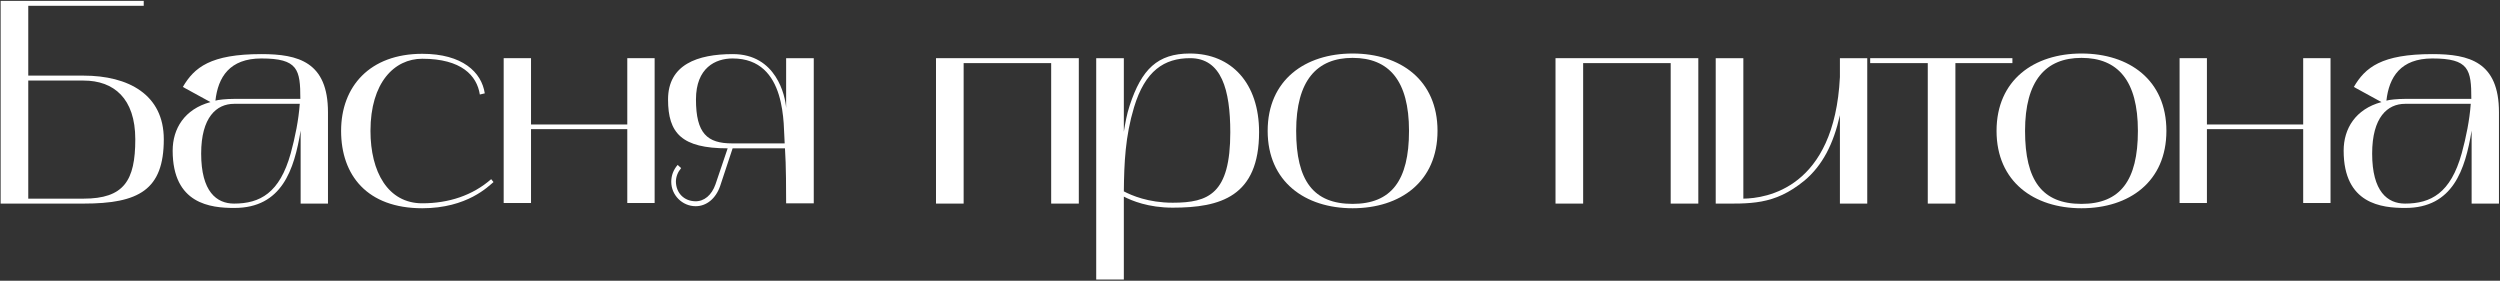 <?xml version="1.0" encoding="UTF-8"?> <svg xmlns="http://www.w3.org/2000/svg" width="1977" height="222" viewBox="0 0 1977 222" fill="none"><rect x="0" y="0" width="1977" height="222" fill="#333333" stroke="none"/><path d="M1902.12 164.45C1883.49 164.45 1853.36 161.46 1853.36 119.14C1853.36 101.66 1862.79 86.25 1883.26 80.73L1861.41 68.77C1870.38 53.36 1883.26 42.78 1923.51 42.78C1952.72 42.78 1976.18 48.99 1976.18 88.78V161H1954.56V103.27C1949.5 134.09 1939.84 164.45 1902.12 164.45ZM1901.89 82.11C1888.09 82.11 1875.9 92.69 1875.9 121.44C1875.9 151.57 1888.09 161 1901.89 161C1922.36 161 1938 152.72 1946.74 121.21C1950.19 108.56 1952.95 94.99 1953.87 82.11H1901.89ZM1887.17 79.58C1889.24 78.89 1895.91 78.2 1901.89 78.2H1954.33C1954.33 54.97 1952.49 46.23 1923.51 46.23C1898.44 46.23 1889.24 60.95 1887.17 79.58Z" fill="white"></path><path d="M1723.61 46H1745.23V98.44H1821.36V46H1842.98V160.54H1821.36V102.12H1745.23V160.54H1723.61V46Z" fill="white"></path><path d="M1578.87 103.5C1578.87 63.25 1608.54 42.32 1646.03 42.32C1683.75 42.32 1713.19 63.25 1713.19 103.5C1713.19 143.75 1683.75 164.68 1646.03 164.68C1608.54 164.68 1578.87 143.75 1578.87 103.5ZM1646.03 45.77C1617.74 45.77 1601.41 63.71 1601.41 103.5C1601.41 142.83 1614.98 161.23 1646.03 161.23C1676.62 161.23 1690.65 142.83 1690.65 103.5C1690.65 63.71 1674.78 45.77 1646.03 45.77Z" fill="white"></path><path d="M1524.48 49.91H1478.94V46H1591.41V49.91H1546.33V161H1524.48V49.91Z" fill="white"></path><path d="M1356.79 161V46H1378.64V157.09C1396.58 156.86 1450.63 149.04 1455 60.95V46H1476.62V161H1455V91.08C1449.94 113.85 1441.2 130.87 1426.94 142.83C1402.79 162.61 1383.93 161 1356.79 161Z" fill="white"></path><path d="M1251.95 161H1230.1V46H1343.03V161H1321.18V49.91H1251.95V161Z" fill="white"></path><path d="M1002.47 103.5C1002.47 63.25 1032.14 42.32 1069.63 42.32C1107.35 42.32 1136.79 63.25 1136.79 103.5C1136.79 143.75 1107.35 164.68 1069.63 164.68C1032.14 164.68 1002.47 143.75 1002.47 103.5ZM1069.63 45.77C1041.34 45.77 1025.01 63.71 1025.01 103.5C1025.01 142.83 1038.58 161.23 1069.63 161.23C1100.22 161.23 1114.25 142.83 1114.25 103.5C1114.25 63.71 1098.38 45.77 1069.63 45.77Z" fill="white"></path><path d="M888.733 221.03H866.883V46H888.733V104.19C889.883 97.29 891.033 90.39 893.333 83.49C902.763 54.74 915.413 42.32 940.943 42.32C974.063 42.32 995.683 66.01 995.683 104.42C995.683 155.48 965.093 164.22 927.373 164.22C908.053 164.22 894.943 158.7 888.733 155.48C888.733 157.55 888.733 221.03 888.733 221.03ZM896.783 84.87C889.883 107.87 888.963 128.57 888.733 151.34C894.943 154.56 908.053 160.31 927.373 160.31C955.893 160.31 972.913 153.18 972.913 104.65C972.913 71.07 966.013 46 941.173 46C920.703 46 905.523 55.89 896.783 84.87Z" fill="white"></path><path d="M762.041 161H740.191V46H853.121V161H831.271V49.91H762.041V161Z" fill="white"></path><path d="M575.443 117.3C539.103 117.3 528.293 105.34 528.293 78.66C528.293 51.06 551.523 42.78 579.583 42.78C613.853 42.78 620.983 75.67 621.673 85.33V46H643.523V160.77H621.673C621.673 152.72 621.673 129.95 620.753 117.3H579.353L569.463 147.2C566.013 157.09 558.653 163.07 550.143 163.07C539.563 163.07 530.823 154.33 530.823 143.75C530.823 138.69 532.663 134.09 535.883 130.41L538.643 132.94C536.113 135.93 534.503 139.61 534.503 143.75C534.733 152.72 540.943 158.93 549.683 159.16C556.813 159.39 562.793 154.33 565.783 145.82L575.443 117.3ZM550.373 78.66C550.373 105.57 559.343 113.39 578.893 113.39H620.523C619.373 100.51 623.053 46.23 579.353 46.23C565.783 46.23 550.373 53.59 550.373 78.66Z" fill="white"></path><path d="M398.309 46H419.929V98.44H496.059V46H517.679V160.54H496.059V102.12H419.929V160.54H398.309V46Z" fill="white"></path><path d="M333.912 164.68C290.442 164.68 269.742 138.69 269.742 103.5C269.742 68.31 292.512 42.55 333.912 42.55C365.652 42.55 380.832 57.04 383.362 73.83L379.452 74.75C377.152 59.8 364.962 46.46 333.912 46.46C311.832 46.46 292.972 65.32 292.972 103.5C292.972 135.93 306.772 160.77 333.912 160.77C354.842 160.77 373.702 154.56 388.422 141.68L390.262 143.98C386.352 147.2 369.562 164.68 333.912 164.68Z" fill="white"></path><path d="M185.303 164.45C166.673 164.45 136.543 161.46 136.543 119.14C136.543 101.66 145.973 86.25 166.443 80.73L144.593 68.77C153.563 53.36 166.443 42.78 206.693 42.78C235.903 42.78 259.363 48.99 259.363 88.78V161H237.743V103.27C232.683 134.09 223.023 164.45 185.303 164.45ZM185.073 82.11C171.273 82.11 159.083 92.69 159.083 121.44C159.083 151.57 171.273 161 185.073 161C205.543 161 221.183 152.72 229.923 121.21C233.373 108.56 236.133 94.99 237.053 82.11H185.073ZM170.353 79.58C172.423 78.89 179.093 78.2 185.073 78.2H237.513C237.513 54.97 235.673 46.23 206.693 46.23C181.623 46.23 172.423 60.95 170.353 79.58Z" fill="white"></path><path d="M0.5 161V0.69H113.66V4.6H22.35V59.8H66.05C101.47 59.8 129.53 74.75 129.53 110.17C129.53 150.19 109.75 161 66.05 161H0.5ZM22.35 157.09H66.05C98.02 157.09 106.99 142.83 106.99 110.17C106.99 77.74 89.97 63.71 66.05 63.71H22.35V157.09Z" fill="white"></path></svg> 